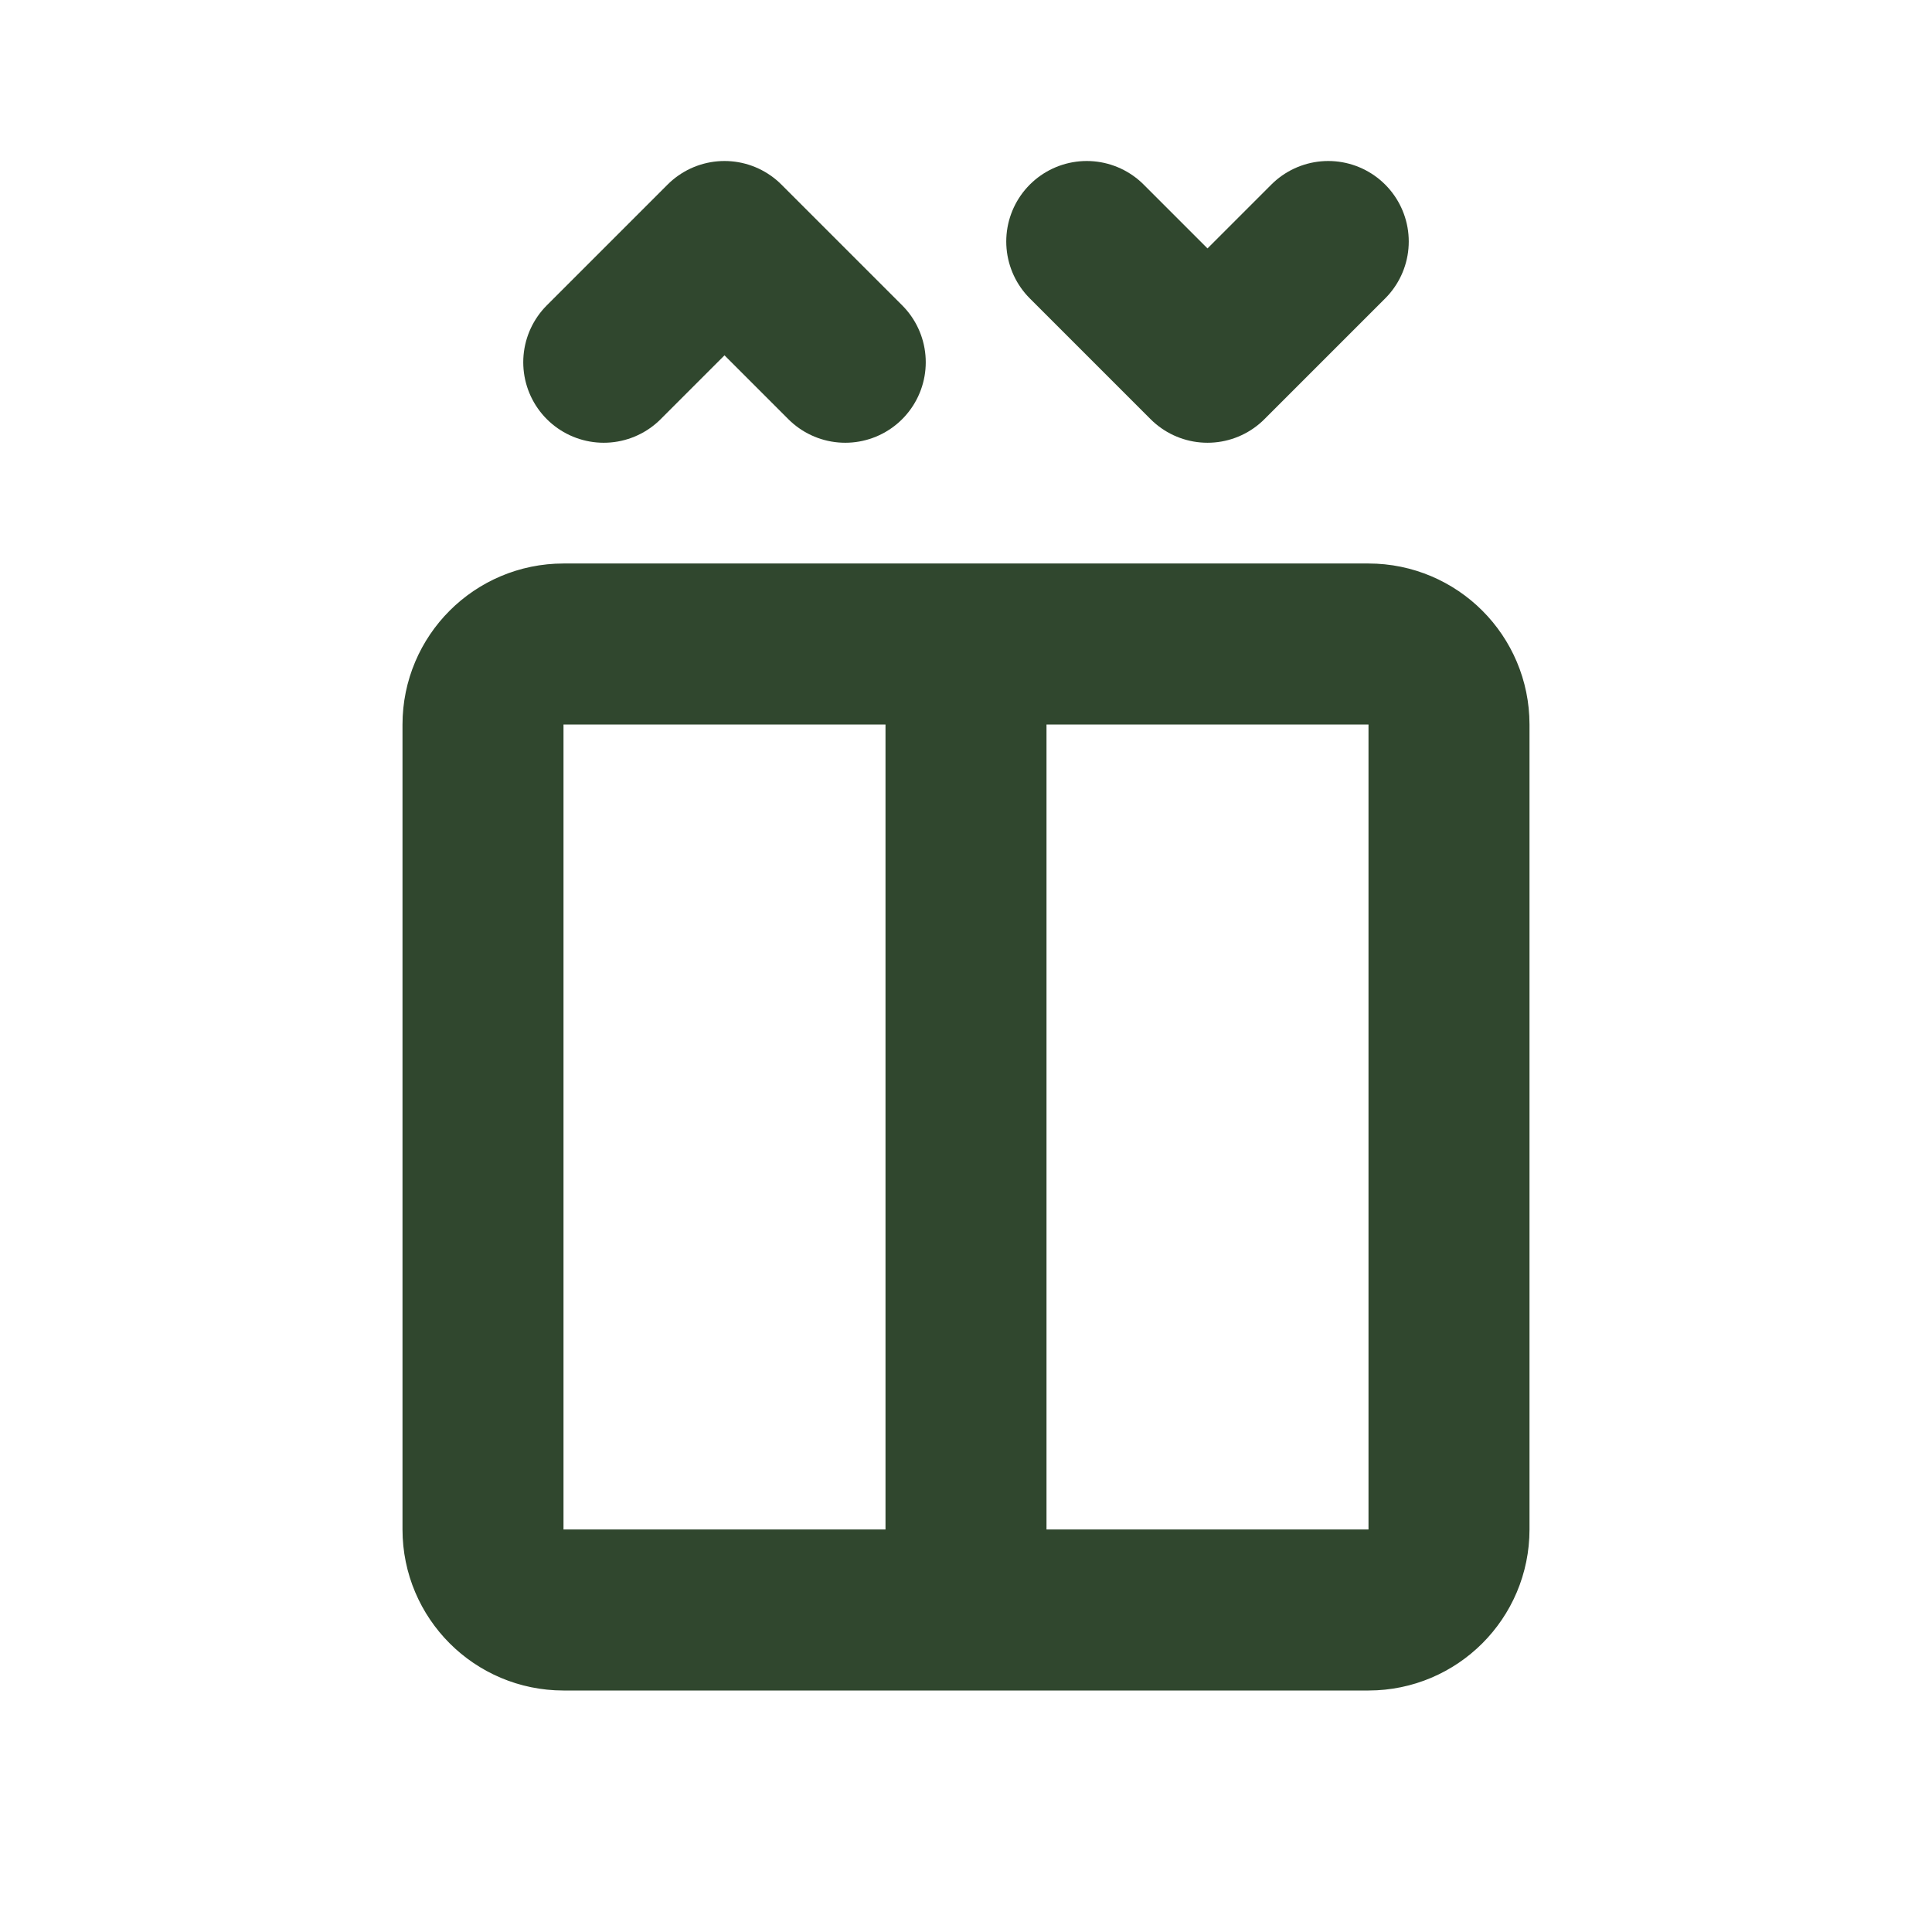 <!DOCTYPE svg PUBLIC "-//W3C//DTD SVG 1.1//EN" "http://www.w3.org/Graphics/SVG/1.1/DTD/svg11.dtd">
<!-- Uploaded to: SVG Repo, www.svgrepo.com, Transformed by: SVG Repo Mixer Tools -->
<svg width="800px" height="800px" viewBox="0 0 24 24" fill="none" xmlns="http://www.w3.org/2000/svg">
<g id="SVGRepo_bgCarrier" stroke-width="0"/>
<g id="SVGRepo_tracerCarrier" stroke-linecap="round" stroke-linejoin="round"/>
<g id="SVGRepo_iconCarrier"> <path d="M12 8H17C17.552 8 18 8.448 18 9V19C18 19.552 17.552 20 17 20H12M12 8H7C6.448 8 6 8.448 6 9V19C6 19.552 6.448 20 7 20H12M12 8V20M7.5 4.5L9 3L10.5 4.5M13.5 3L15 4.5L16.5 3" stroke="#30472e" stroke-width="2" stroke-linecap="round" stroke-linejoin="round"/> </g>
</svg>